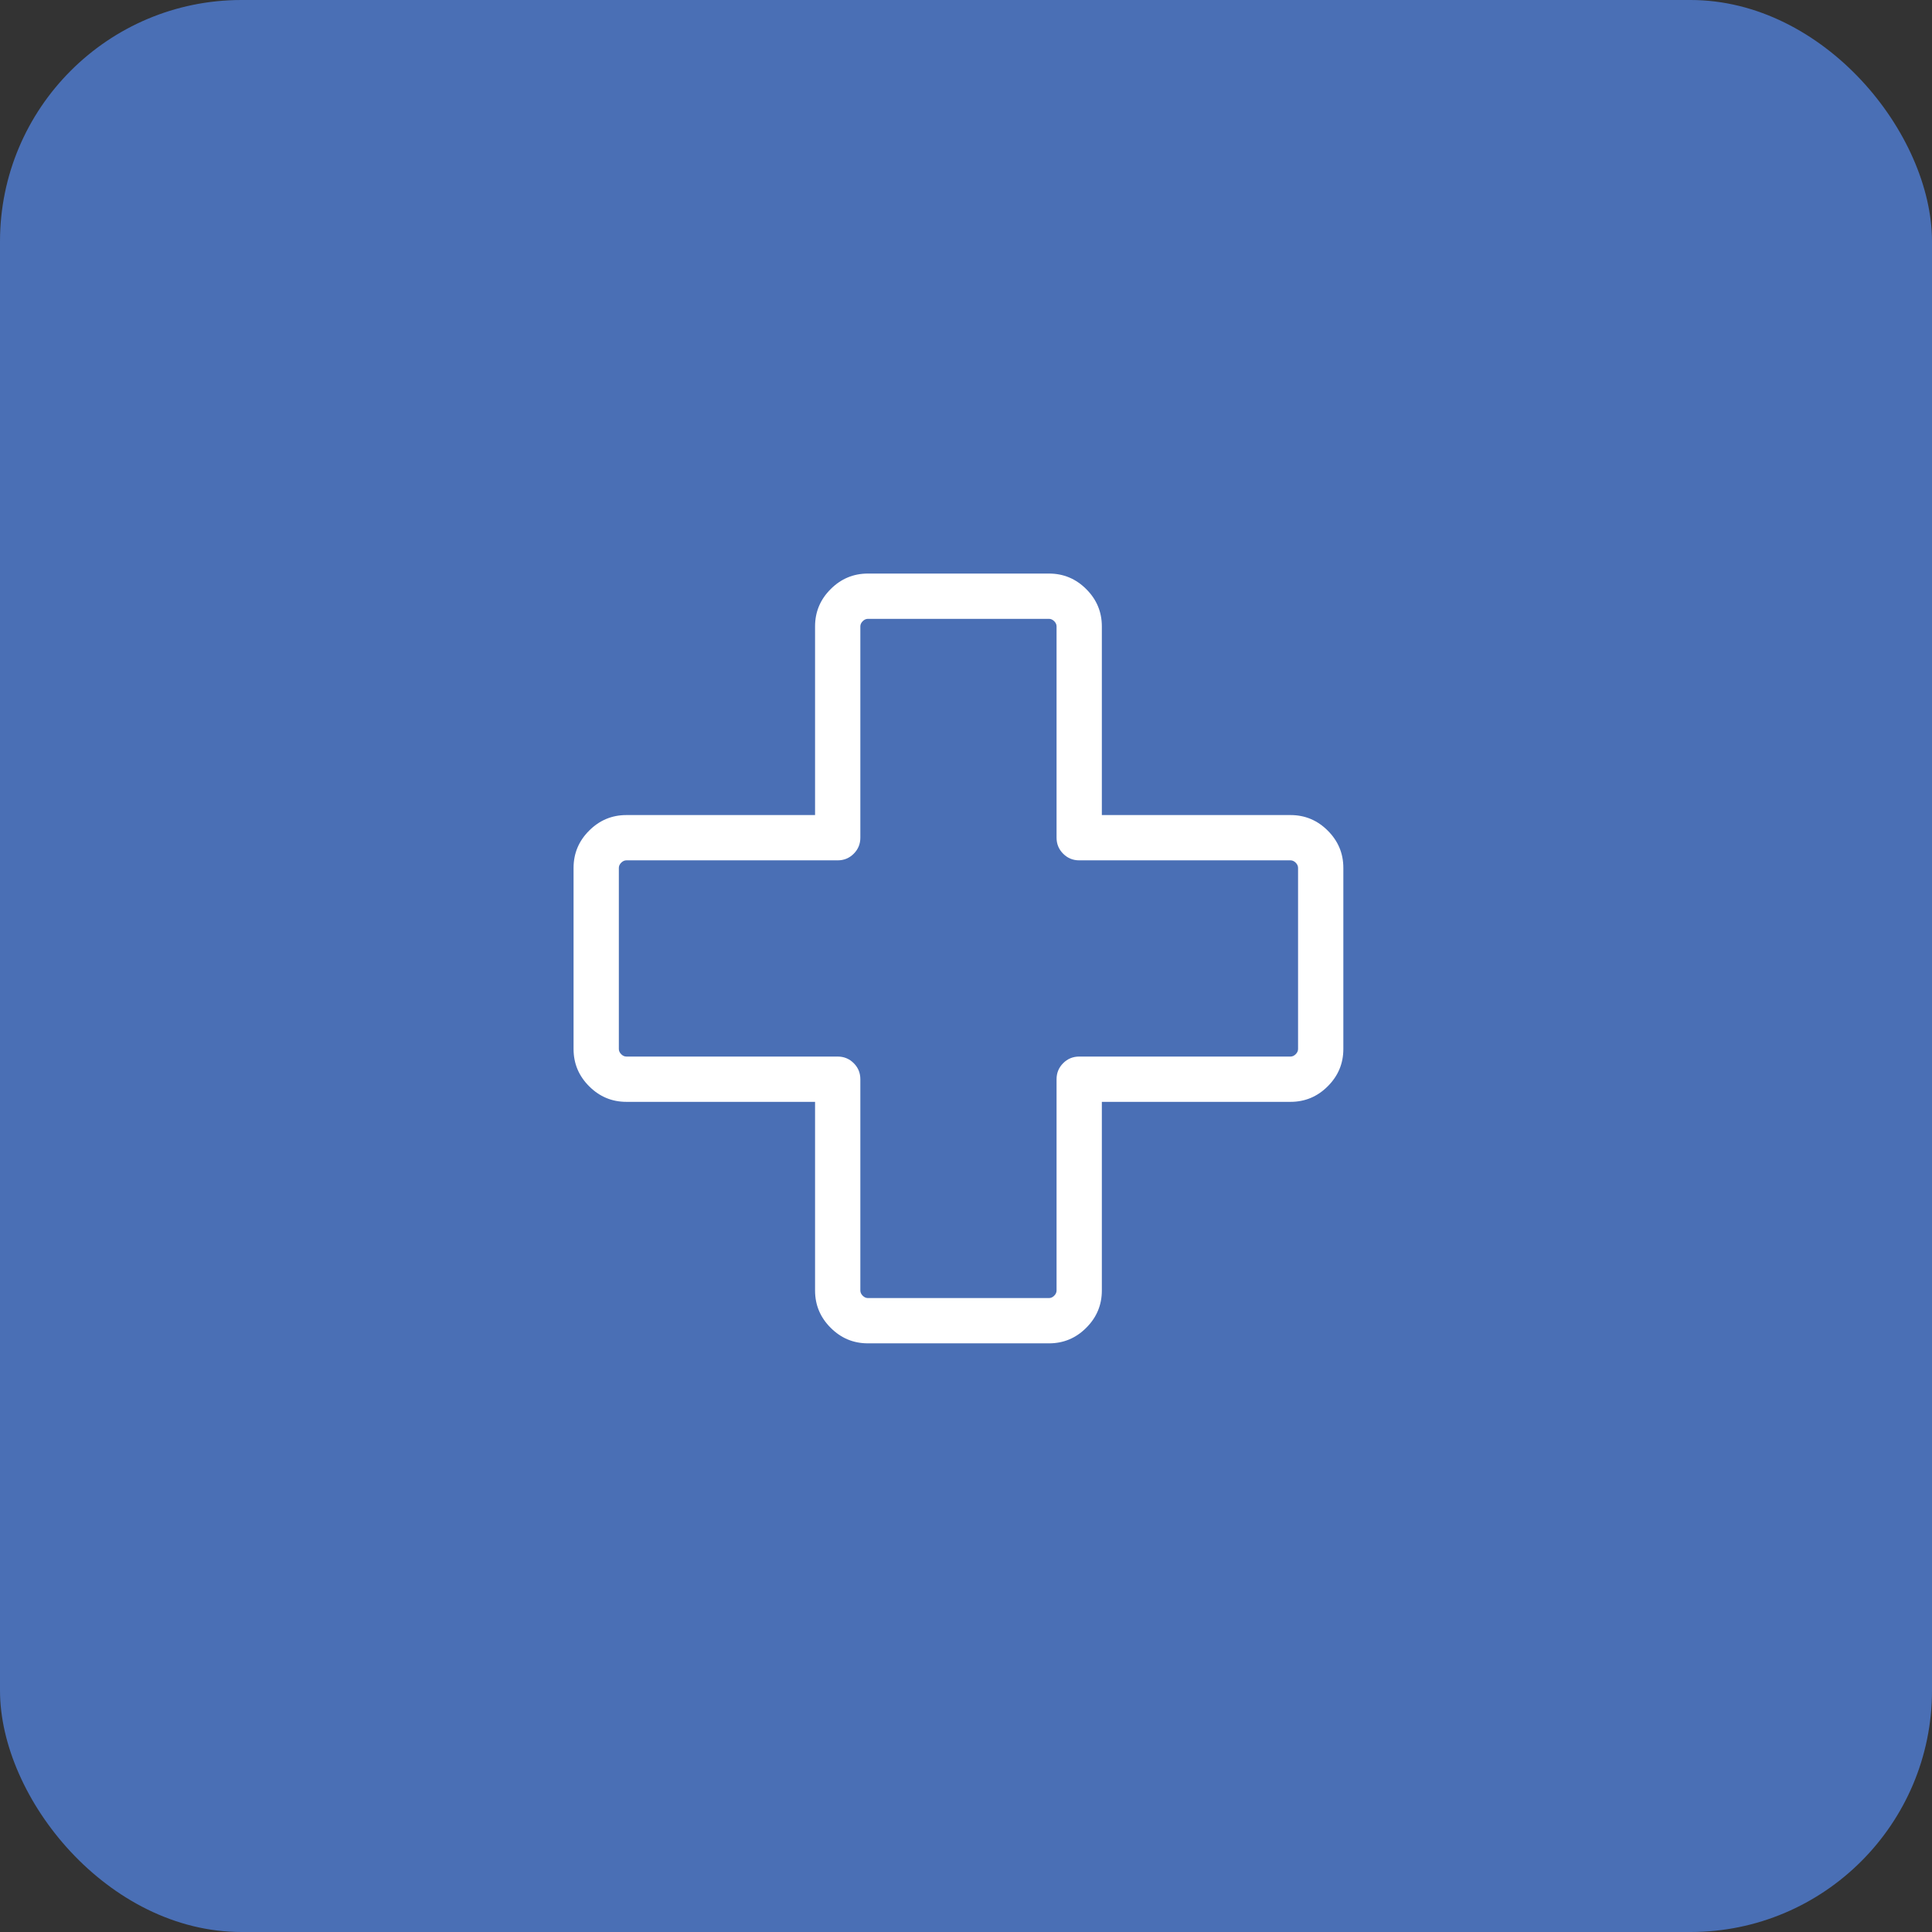 <?xml version="1.0" encoding="UTF-8"?> <svg xmlns="http://www.w3.org/2000/svg" width="64" height="64" viewBox="0 0 64 64" fill="none"><rect x="0" y="0" width="64" height="64" fill="#333333" stroke="none"/><rect width="64" height="64" rx="8" fill="#4A6FB5"></rect><path d="M42.75 27H36.5V20.75C36.5 20.271 36.328 19.859 35.984 19.516C35.641 19.172 35.229 19 34.75 19H28.75C28.271 19 27.859 19.172 27.516 19.516C27.172 19.859 27 20.271 27 20.75V27H20.75C20.271 27 19.859 27.172 19.516 27.516C19.172 27.859 19 28.271 19 28.75V34.75C19 35.229 19.172 35.641 19.516 35.984C19.859 36.328 20.271 36.5 20.75 36.5H27V42.75C27 43.229 27.172 43.641 27.516 43.984C27.859 44.328 28.271 44.5 28.75 44.5H34.75C35.229 44.5 35.641 44.328 35.984 43.984C36.328 43.641 36.5 43.229 36.5 42.75V36.5H42.75C43.229 36.5 43.641 36.328 43.984 35.984C44.328 35.641 44.5 35.229 44.5 34.75V28.75C44.5 28.271 44.328 27.859 43.984 27.516C43.641 27.172 43.229 27 42.75 27ZM43 34.75C43 34.812 42.974 34.87 42.922 34.922C42.87 34.974 42.812 35 42.75 35H35.75C35.542 35 35.365 35.073 35.219 35.219C35.073 35.365 35 35.542 35 35.75V42.75C35 42.812 34.974 42.87 34.922 42.922C34.87 42.974 34.812 43 34.75 43H28.75C28.688 43 28.63 42.974 28.578 42.922C28.526 42.87 28.5 42.812 28.5 42.75V35.75C28.5 35.542 28.427 35.365 28.281 35.219C28.135 35.073 27.958 35 27.75 35H20.75C20.688 35 20.63 34.974 20.578 34.922C20.526 34.87 20.5 34.812 20.5 34.75V28.75C20.5 28.688 20.526 28.63 20.578 28.578C20.63 28.526 20.688 28.5 20.75 28.5H27.75C27.958 28.5 28.135 28.427 28.281 28.281C28.427 28.135 28.5 27.958 28.5 27.75V20.75C28.5 20.688 28.526 20.63 28.578 20.578C28.63 20.526 28.688 20.5 28.75 20.5H34.75C34.812 20.5 34.87 20.526 34.922 20.578C34.974 20.63 35 20.688 35 20.75V27.75C35 27.958 35.073 28.135 35.219 28.281C35.365 28.427 35.542 28.5 35.75 28.5H42.75C42.812 28.5 42.87 28.526 42.922 28.578C42.974 28.63 43 28.688 43 28.75V34.75Z" fill="white"></path></svg> 